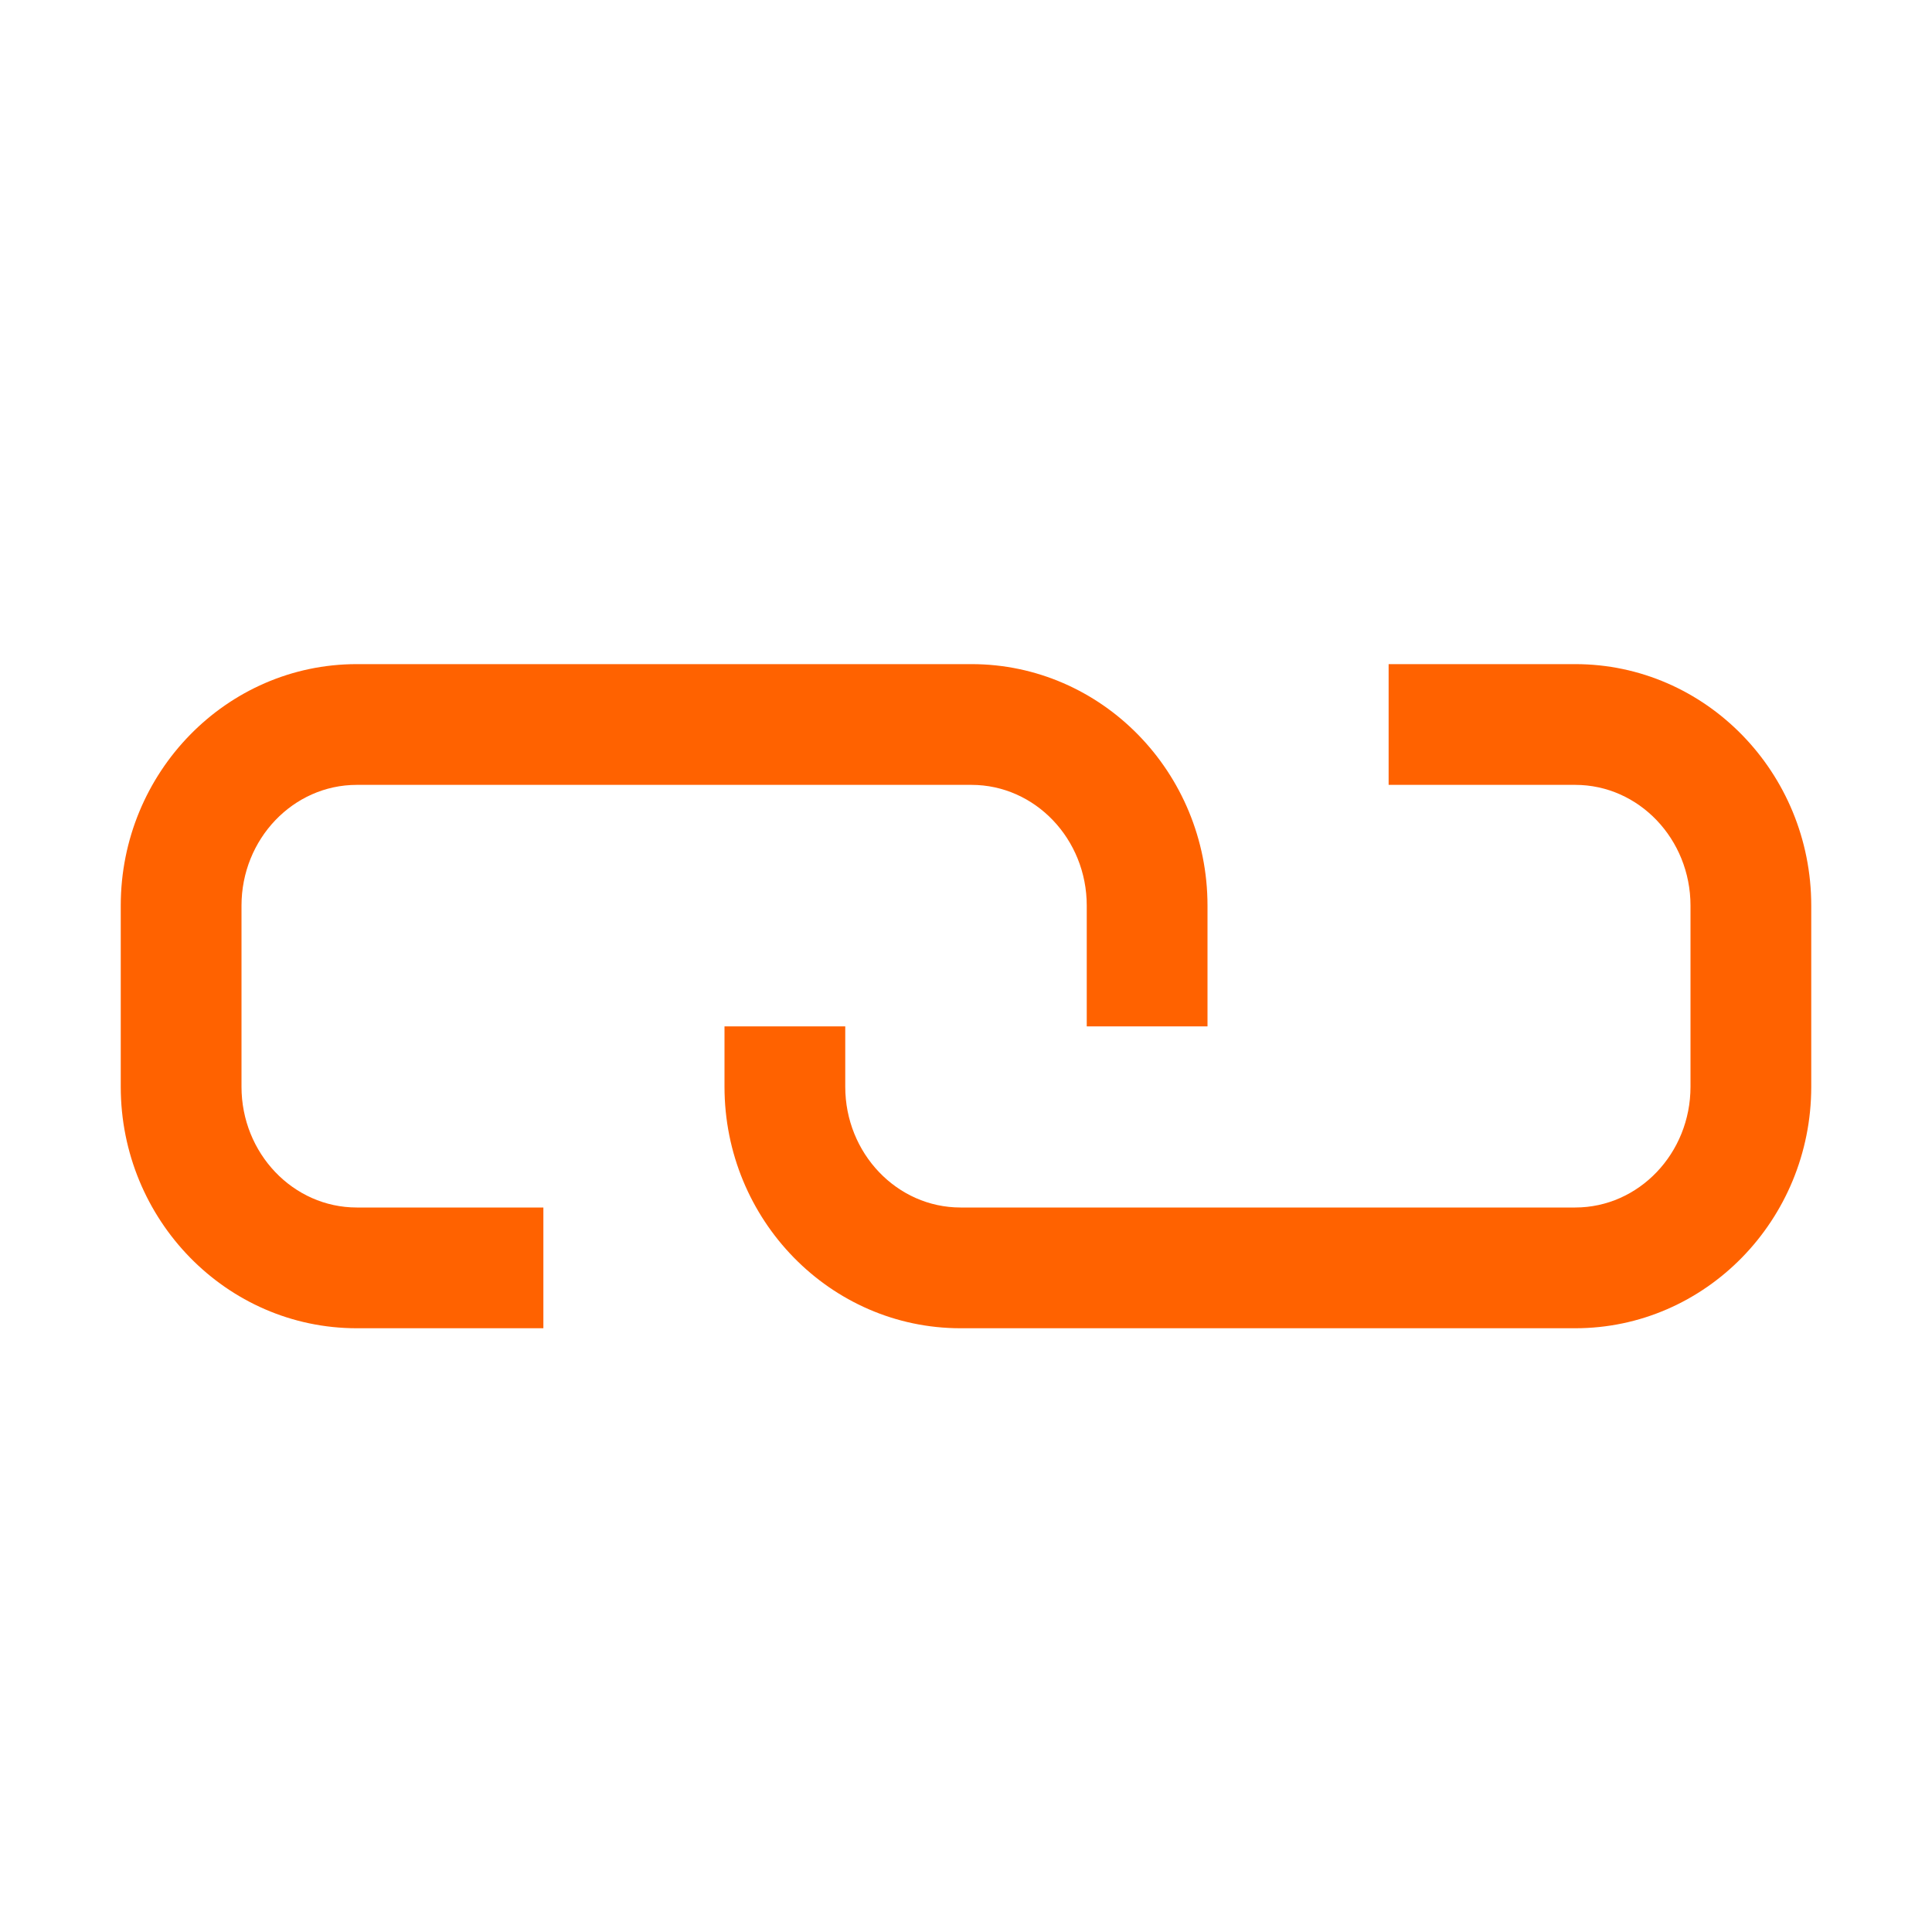 <?xml version="1.0" encoding="UTF-8"?>
<svg width="32px" height="32px" viewBox="0 0 32 32" version="1.1" xmlns="http://www.w3.org/2000/svg" xmlns:xlink="http://www.w3.org/1999/xlink">
    <title>Navigation / Link_Outline</title>
    <g id="Navigation-/-Link_Outline" stroke="none" stroke-width="1" fill="none" fill-rule="evenodd">
        <path d="M16.091,11 C18.247,11 20,12.794 20,15 L20,15 L20,17 L18,17 L18,15 C18,13.897 17.144,13 16.091,13 L16.091,13 L5.909,13 C4.856,13 4,13.897 4,15 L4,15 L4,18 C4,19.103 4.856,20 5.909,20 L5.909,20 L9,20 L9,22 L5.909,22 C3.753,22 2,20.206 2,18 L2,18 L2,15 C2,12.794 3.753,11 5.909,11 L5.909,11 L16.091,11 Z M26.091,11 C28.247,11 30,12.794 30,15 L30,15 L30,18 C30,20.206 28.247,22 26.091,22 L26.091,22 L15.909,22 C13.754,22 12,20.206 12,18 L12,18 L12,17 L14,17 L14,18 C14,19.103 14.857,20 15.909,20 L15.909,20 L26.091,20 C27.144,20 28,19.103 28,18 L28,18 L28,15 C28,13.897 27.144,13 26.091,13 L26.091,13 L23,13 L23,11 L26.091,11 Z" id="Link_Outline" fill="#FF6200"></path>
    </g>
</svg>